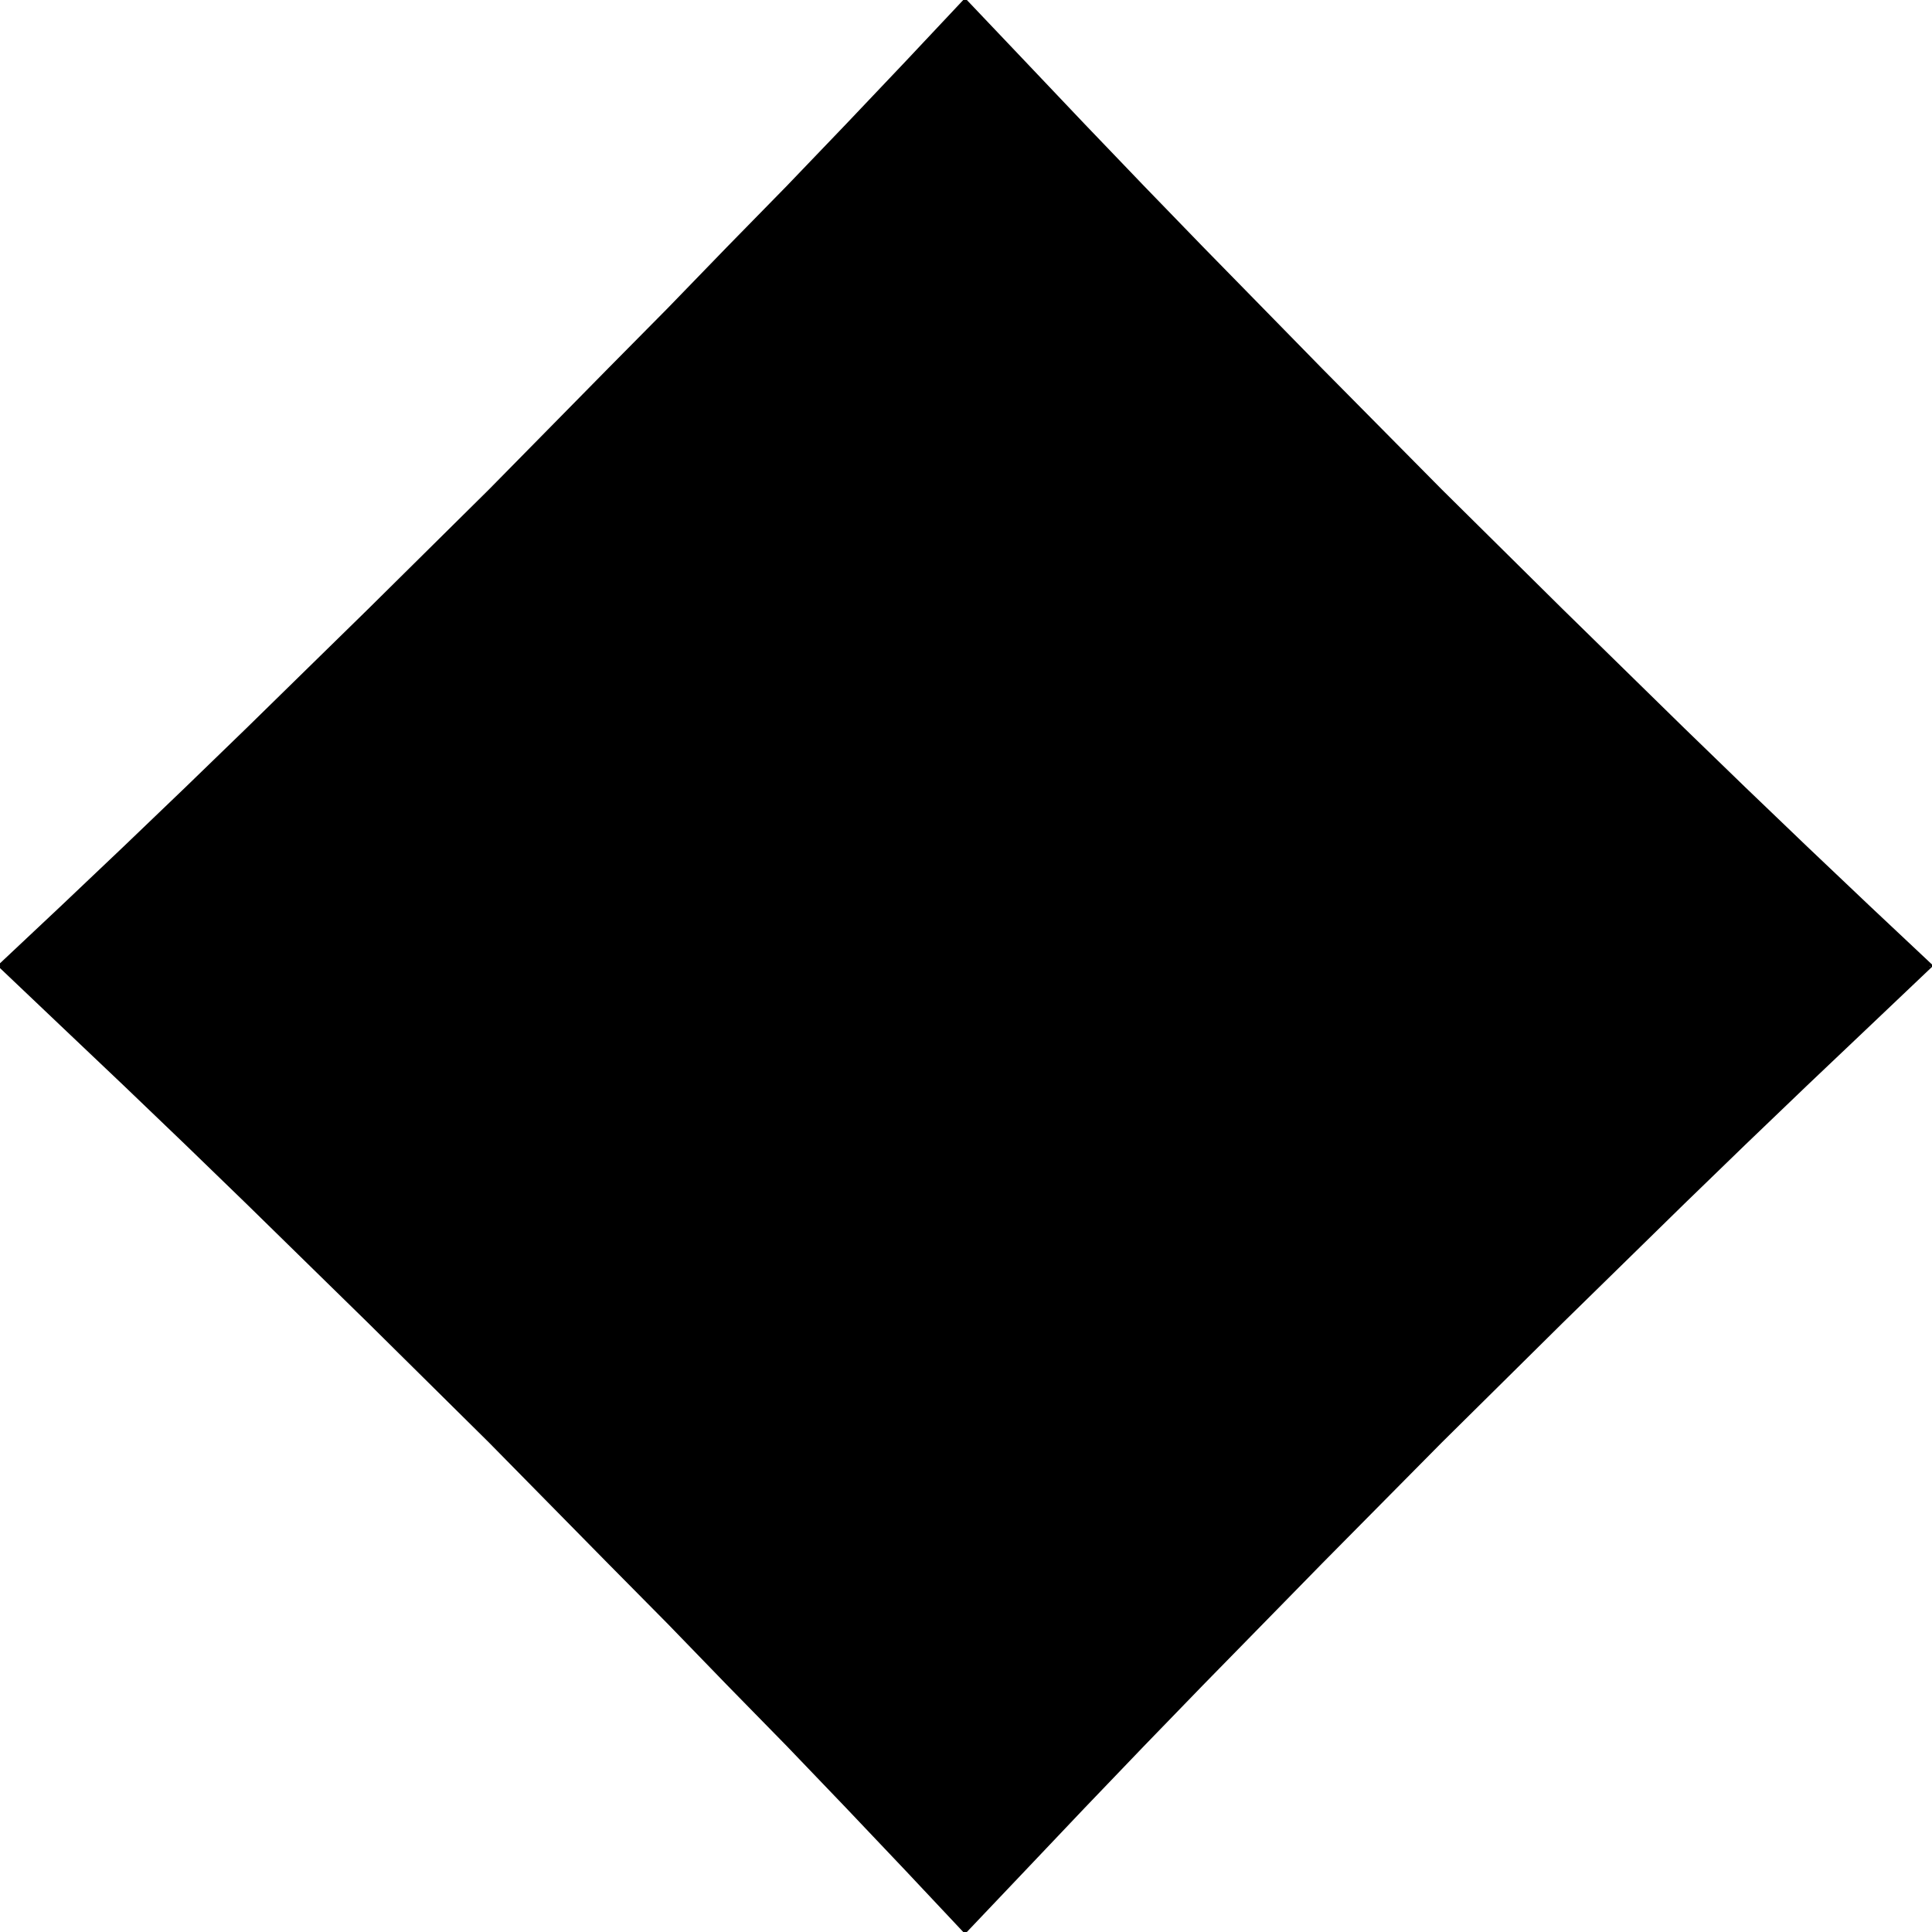 <svg xmlns="http://www.w3.org/2000/svg" fill-rule="evenodd" height="490.455" preserveAspectRatio="none" stroke-linecap="round" viewBox="0 0 3035 3035" width="490.455"><style>.brush1{fill:#000}.pen1{stroke:none}</style><path class="pen1 brush1" d="m1516 3035-93-99-92-97-93-98-94-96-93-96-94-95-187-190-190-187-95-94-96-93-97-94-97-93-97-93-99-93 99-92 97-93 97-93 97-94 96-93 95-94 190-187 187-190 94-95 93-96 94-96 93-98 92-97 93-99 93 99 93 97 93 98 93 96 94 96 93 95 188 190 190 187 95 94 96 93 96 94 97 93 98 93 98 92-98 93-98 93-97 93-96 94-96 93-95 94-190 187-188 190-93 95-94 96-93 96-93 98-93 97-93 99z"/><path class="pen1 brush1" d="M1515 3033h3l-93-99-93-97-92-97-94-97-93-96-94-95-187-190-190-187-95-94-96-93-97-94-97-93-98-92-98-93v3l98-93 98-92 97-93 97-94 96-93 95-94 190-187 187-190 94-95 93-96 94-97 92-97 93-97 93-99h-3l92 99 93 97 93 97 94 97 93 96 94 95 187 190 190 187 95 94 96 93 96 94 98 93 97 92 99 93v-3l-99 93-97 92-98 93-96 94-96 93-95 94-190 187-187 190-94 95-93 96-94 97-93 97-93 97-92 99 1 5 95-100 93-98 93-97 93-96 94-96 93-95 188-190 190-188 95-93 96-94 96-93 97-93 98-93 100-95-100-94-98-93-97-93-96-93-96-94-95-93-190-188-188-190-93-95-94-96-93-96-93-97-93-98-95-100-94 100-93 98-93 97-94 96-93 96-94 95-187 190-190 188-95 93-96 94-96 93-97 93-98 93-100 94 100 95 98 93 97 93 96 93 96 94 95 93 190 188 187 190 94 95 93 96 94 96 93 97 93 98 94 100-1-5z"/></svg>
